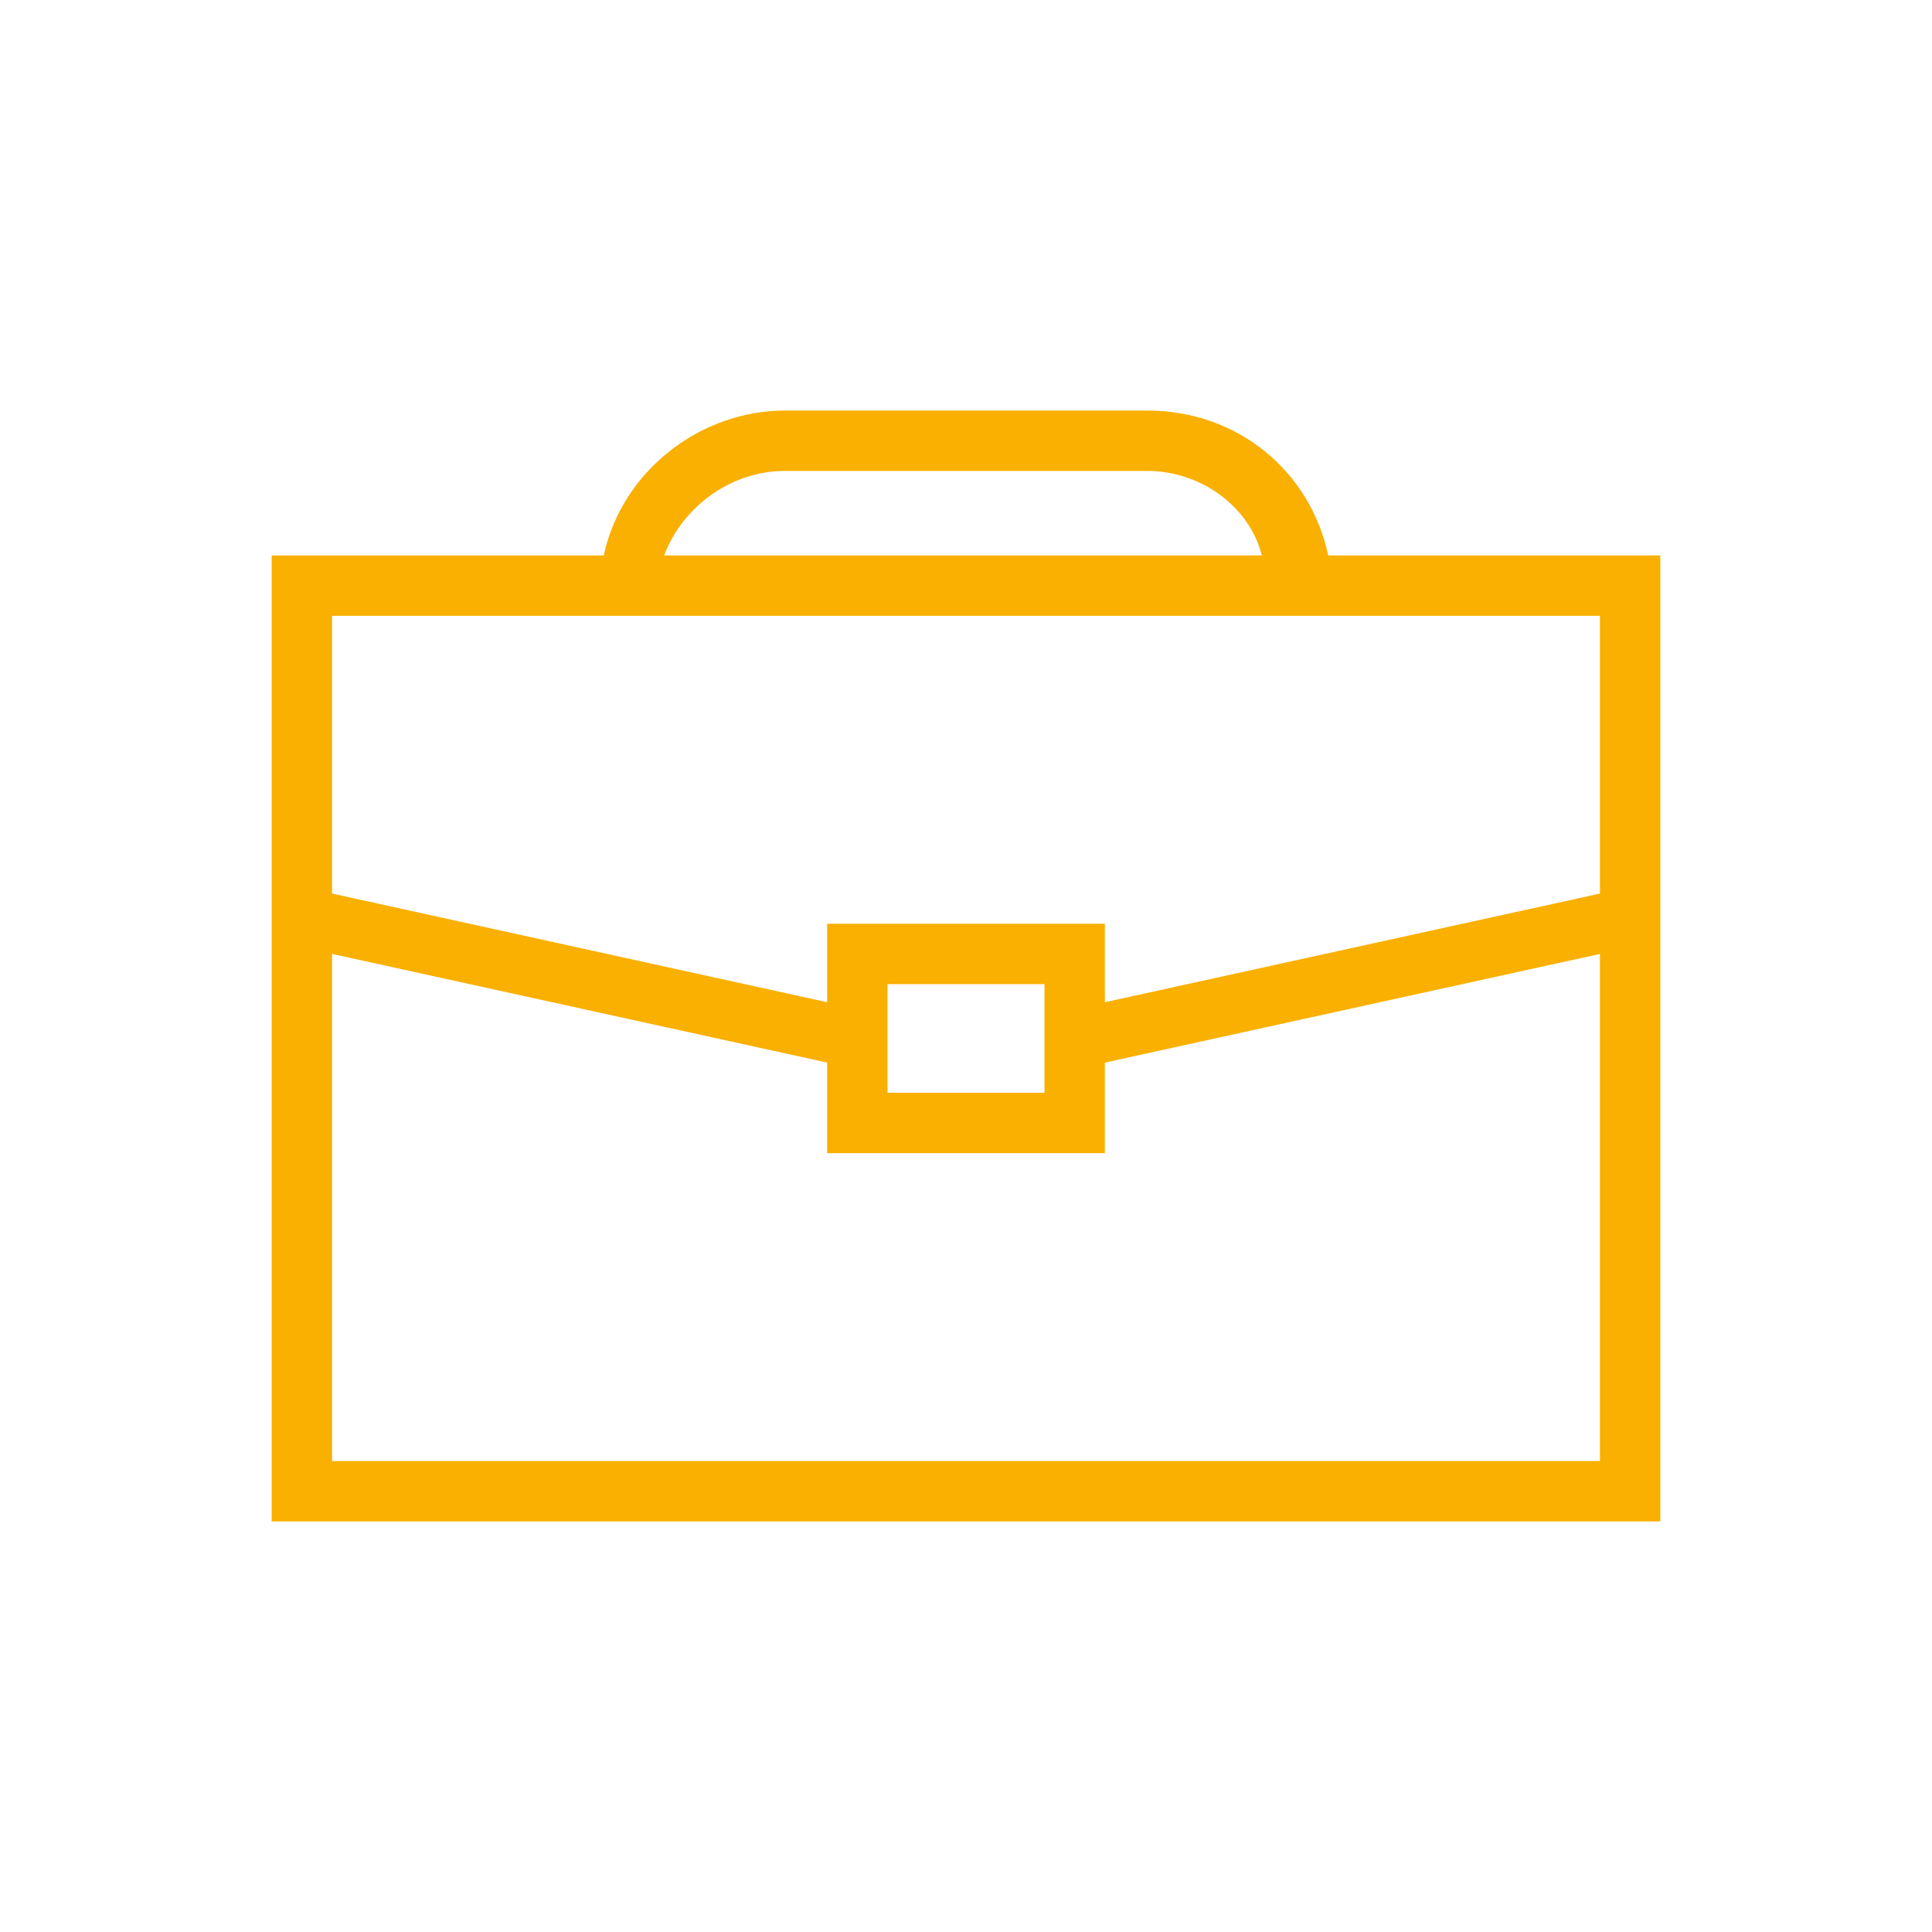 <?xml version="1.0" encoding="utf-8"?>
<!-- Generator: Adobe Illustrator 22.0.1, SVG Export Plug-In . SVG Version: 6.00 Build 0)  -->
<svg version="1.1" id="Ebene_1" xmlns="http://www.w3.org/2000/svg" xmlns:xlink="http://www.w3.org/1999/xlink" x="0px" y="0px"
	 viewBox="0 0 32 32" enable-background="new 0 0 32 32" xml:space="preserve">
<g id="Labels">
</g>
<g id="Ebene_20">
</g>
<g>
	<path fill="#F9B000" d="M22,9.2c-0.3-1.4-1.5-2.4-3-2.4h-6c-1.4,0-2.7,1-3,2.4H4.5v16h23v-16C27.5,9.2,22,9.2,22,9.2z M13,7.8h6
		c0.9,0,1.7,0.6,1.9,1.4H11C11.3,8.4,12.1,7.8,13,7.8z M26.5,24.2h-21v-8.4l8.2,1.8v1.5h4.6v-1.5l8.2-1.8V24.2z M14.7,18.1v-1.8h2.6
		v1.8H14.7z M26.5,14.8l-8.2,1.8v-1.3h-4.6v1.3l-8.2-1.8v-4.6h21V14.8z"/>
</g>
</svg>
